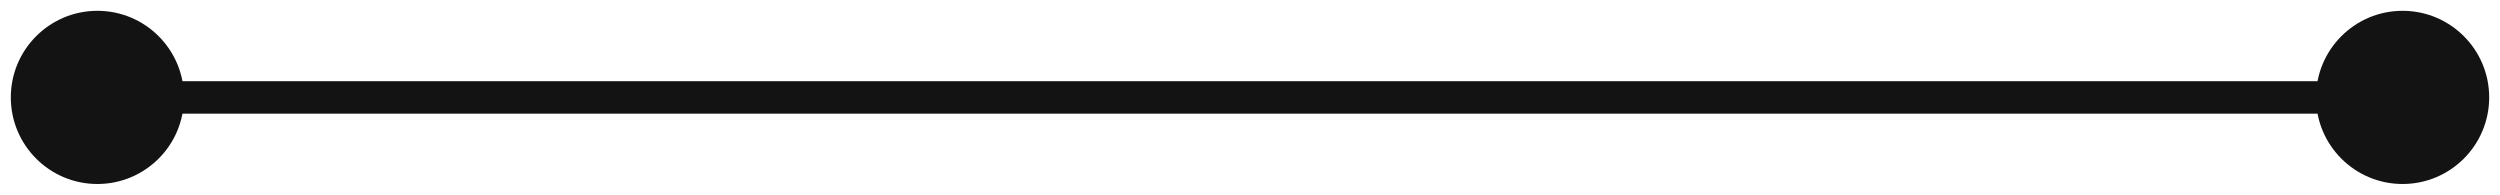 <?xml version="1.0" encoding="UTF-8"?> <svg xmlns="http://www.w3.org/2000/svg" width="77" height="6" viewBox="0 0 77 6" fill="none"> <path d="M76.667 3C76.667 1.527 75.473 0.333 74 0.333C72.527 0.333 71.333 1.527 71.333 3C71.333 4.473 72.527 5.667 74 5.667C75.473 5.667 76.667 4.473 76.667 3ZM5.667 3C5.667 1.527 4.473 0.333 3 0.333C1.527 0.333 0.333 1.527 0.333 3C0.333 4.473 1.527 5.667 3 5.667C4.473 5.667 5.667 4.473 5.667 3ZM74 2.5L3 2.5L3 3.5L74 3.5L74 2.5Z" fill="#131313"></path> </svg> 